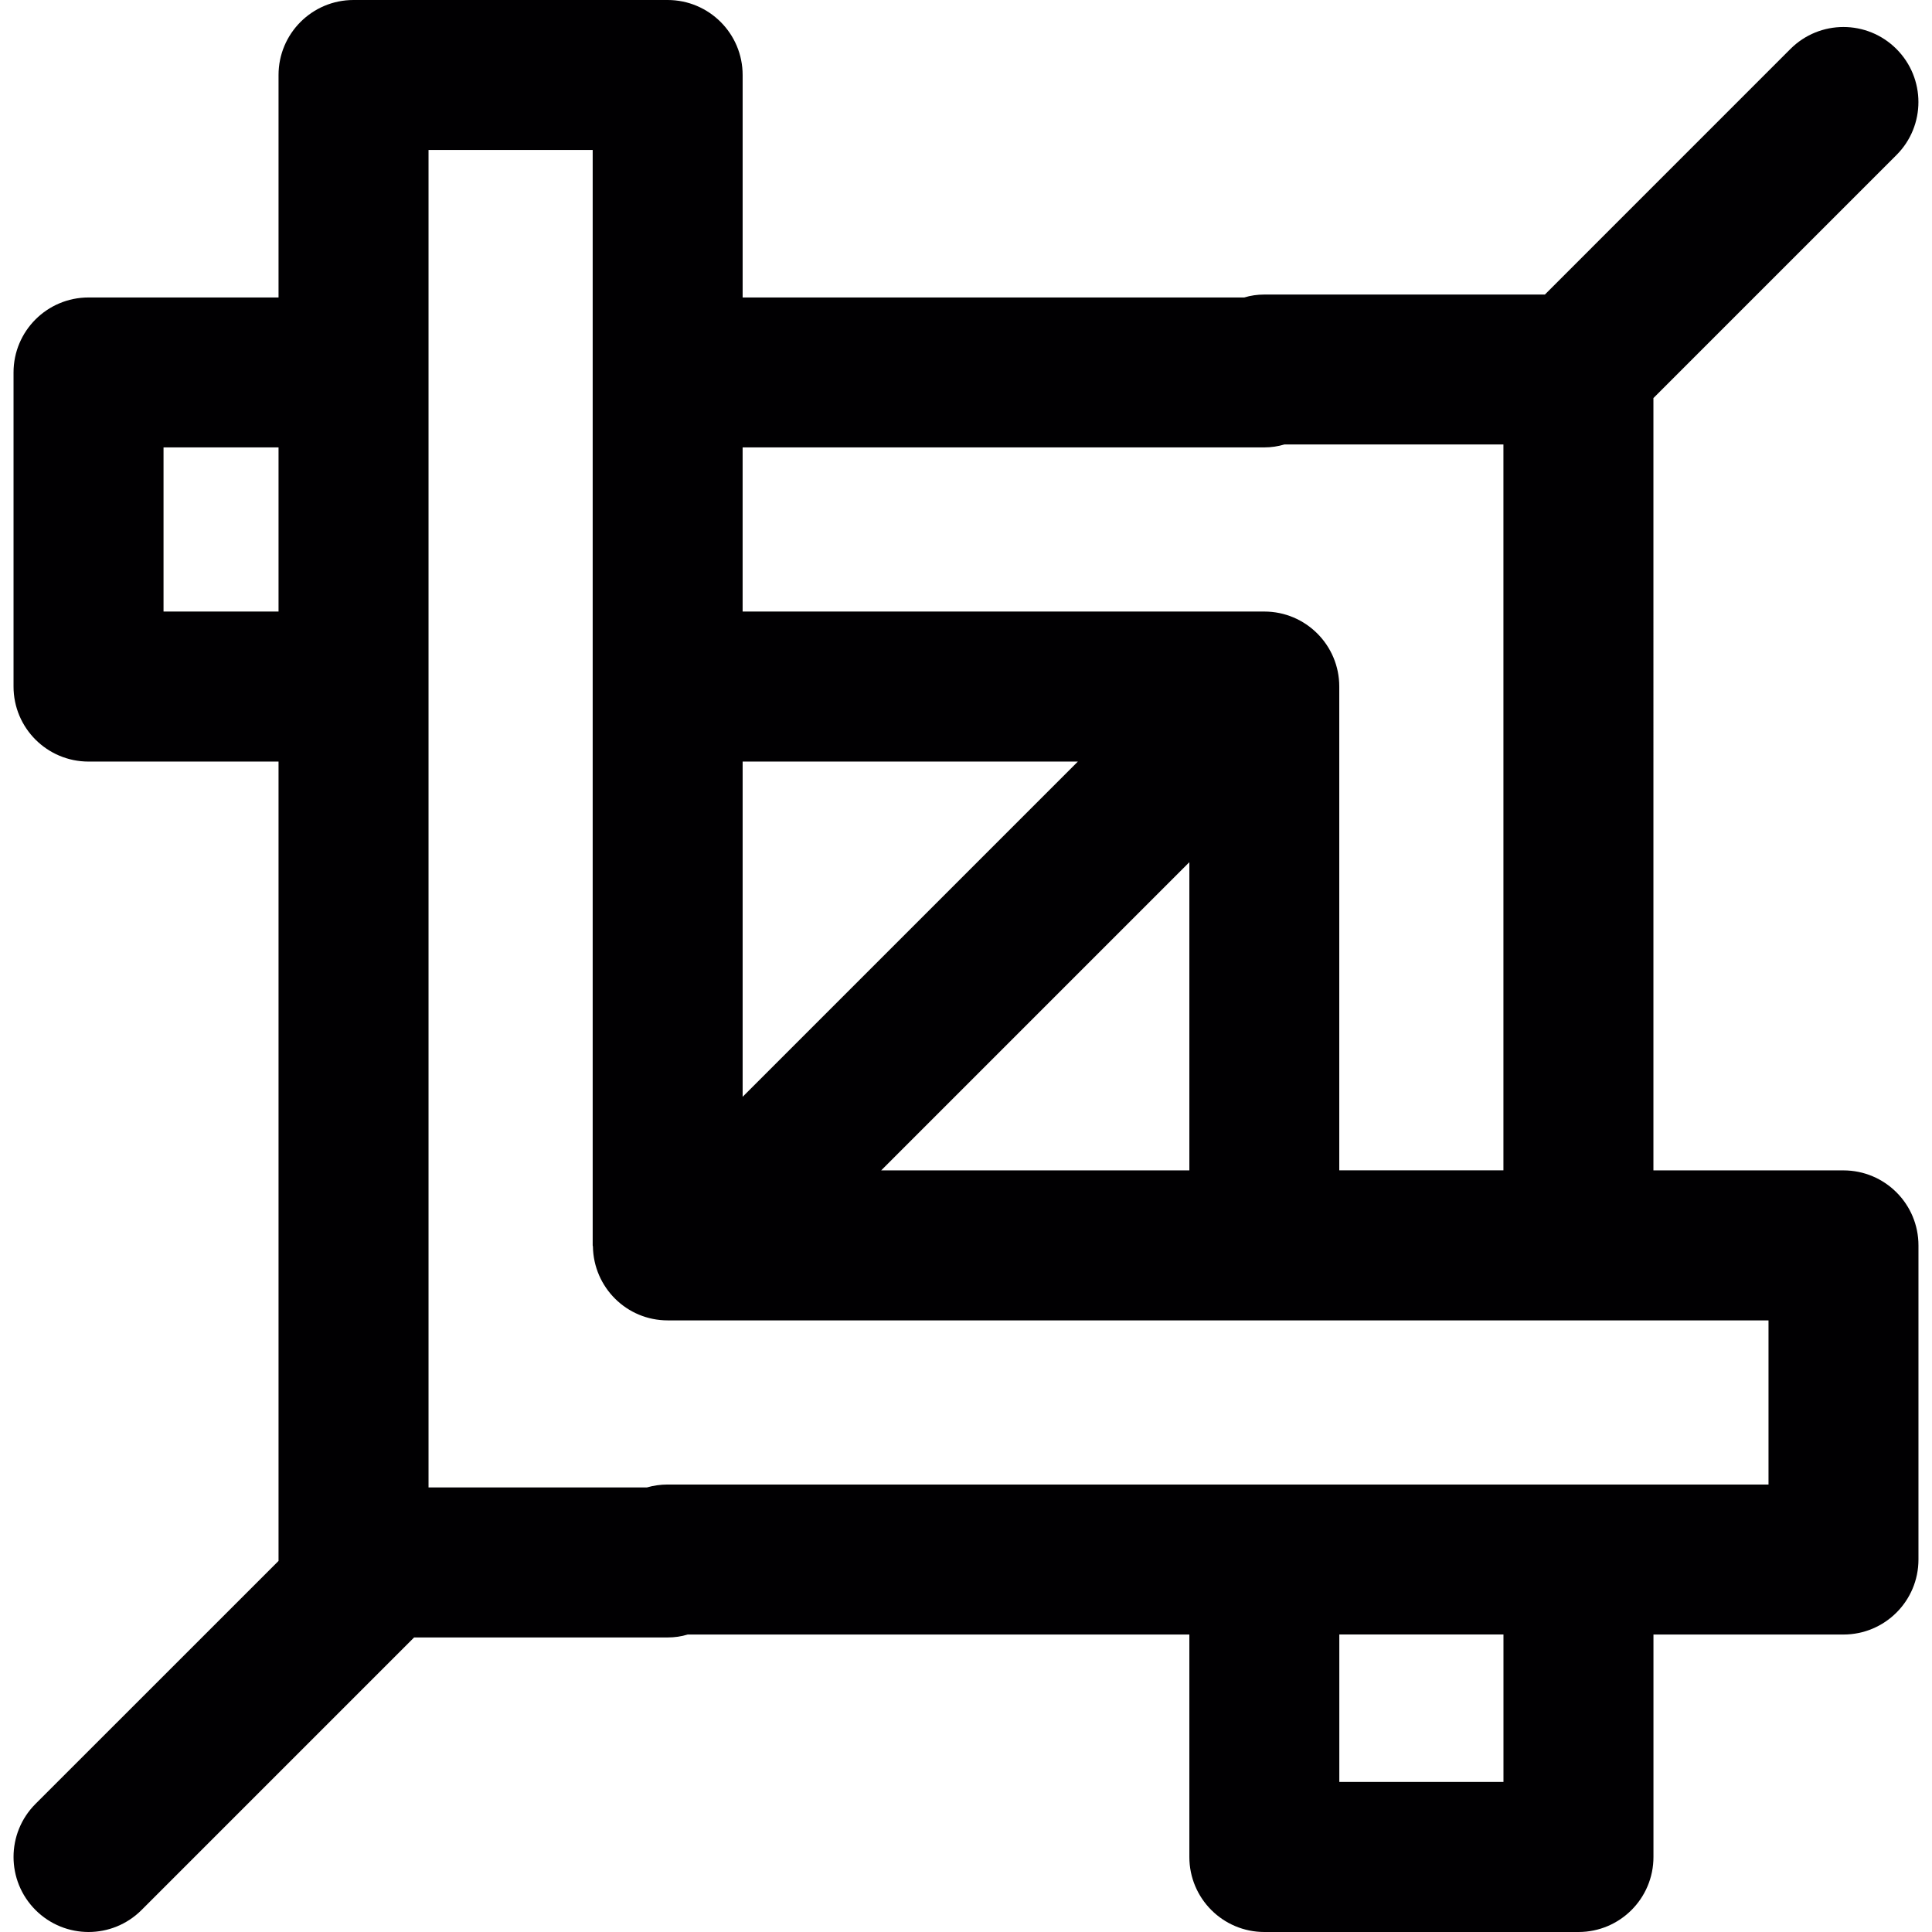 <?xml version="1.0" encoding="iso-8859-1"?>
<!-- Uploaded to: SVG Repo, www.svgrepo.com, Generator: SVG Repo Mixer Tools -->
<svg height="800px" width="800px" version="1.1" id="Capa_1" xmlns="http://www.w3.org/2000/svg" xmlns:xlink="http://www.w3.org/1999/xlink" 
	 viewBox="0 0 279.878 279.878" xml:space="preserve">
<g>
	<path style="fill:#010002;" d="M267.044,169.547h-27.522V57.665l35.207-35.207c4.242-4.237,4.242-11.112,0-15.36
		c-4.248-4.248-11.117-4.248-15.365,0l-35.566,35.571h-40.646c-1.012,0-1.98,0.141-2.904,0.424h-72.666V10.867
		C107.582,4.863,102.714,0,96.715,0H51.211C45.212,0,40.35,4.868,40.35,10.867v32.226H12.828c-5.999,0-10.867,4.857-10.867,10.867
		v45.498c0,6.01,4.868,10.867,10.867,10.867H40.35v115.798L5.143,261.32c-4.242,4.248-4.242,11.123,0,15.371
		c2.121,2.121,4.906,3.187,7.685,3.187s5.559-1.066,7.68-3.187l39.482-39.482h36.73c1.012,0,1.98-0.141,2.904-0.424h72.671v32.226
		c0,6.005,4.868,10.867,10.867,10.867h45.503c6.005,0,10.862-4.868,10.862-10.867v-32.226h27.522
		c5.999,0,10.867-4.857,10.867-10.867v-45.503C277.917,174.404,273.044,169.547,267.044,169.547z M23.69,88.591v-23.78h16.66v23.78
		H23.69z M107.582,64.812h75.576c1.006,0,1.98-0.147,2.904-0.424h16.007h15.724v15.006v90.147h-23.78v-66.367v-3.715
		c0-6.005-4.863-10.867-10.862-10.867h-5.287h-70.284V64.812z M172.296,169.547h-44.644l44.644-44.649V169.547z M107.582,110.321
		h48.565l-48.565,48.565V110.321z M217.799,258.138h-23.78v-21.359h23.78V258.138z M256.183,215.055h-16.66h-21.729h-23.78h-21.729
		H96.72c-1.044,0-2.056,0.147-3.019,0.424H81.719h-19.64v-11.09v-94.069V88.586v-23.78V43.083V21.724h23.78v21.359v21.724v23.78
		v21.734v70.093c0,0.065,0.033,0.109,0.033,0.163c0.098,5.923,4.89,10.699,10.829,10.699h9.197h66.378h21.729h23.78h21.729h16.66
		v23.78H256.183z"/>
</g>
</svg>